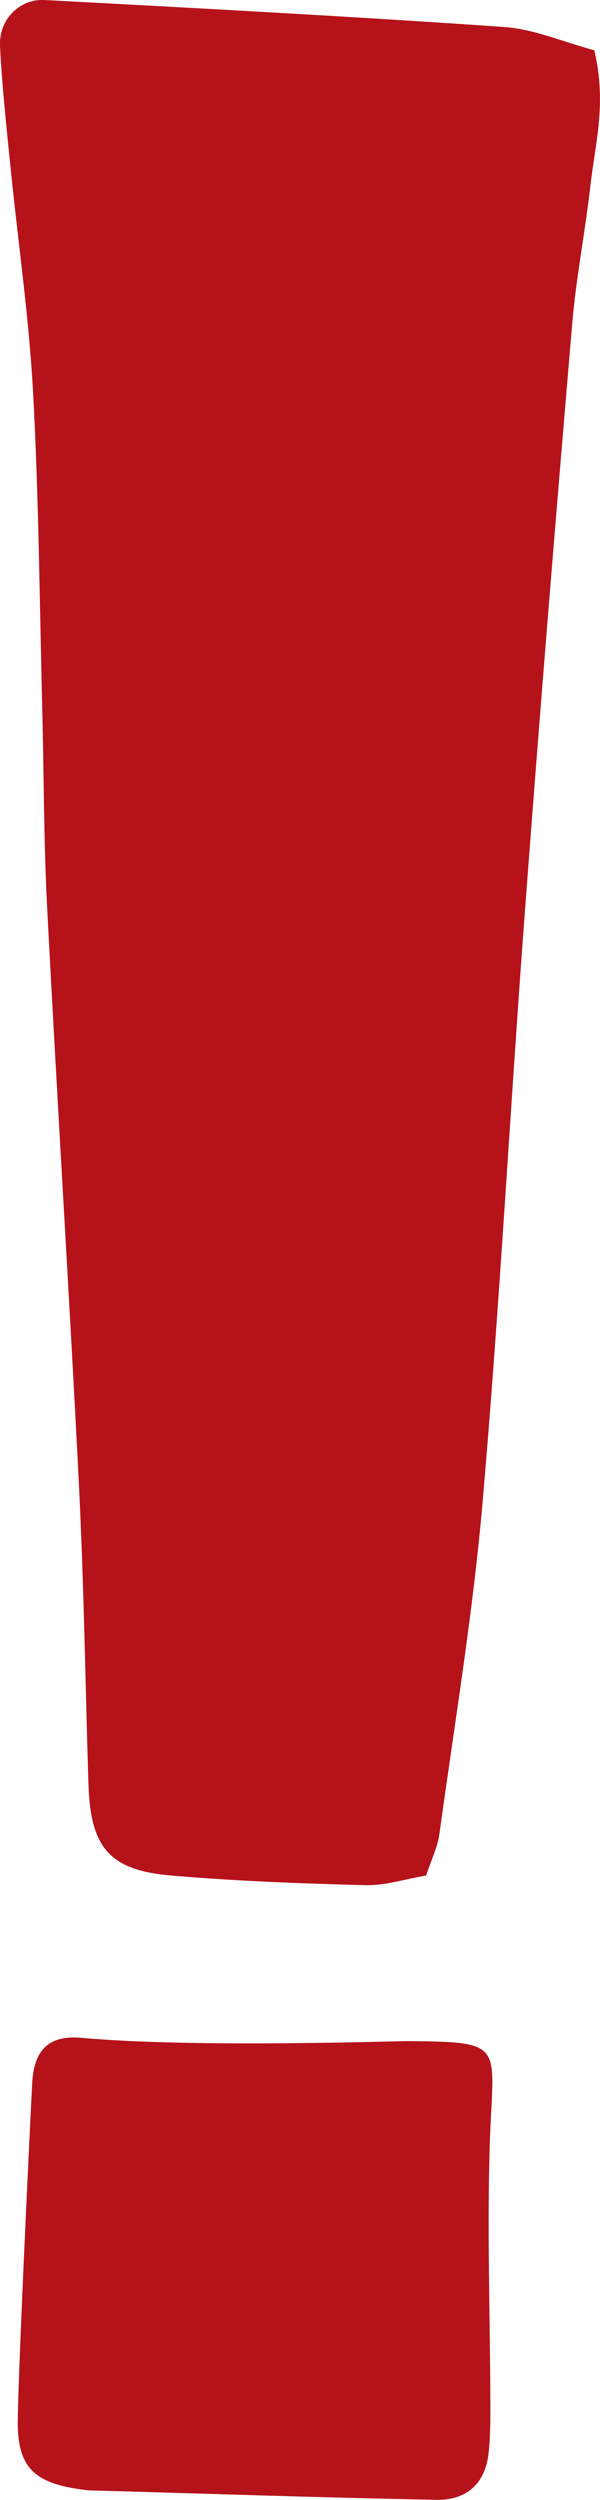 <?xml version="1.0" encoding="UTF-8"?>
<svg id="_レイヤー_2" data-name="レイヤー 2" xmlns="http://www.w3.org/2000/svg" width="29.39" height="122.31" viewBox="0 0 29.39 122.31">
  <defs>
    <style>
      .cls-1 {
        fill: #b6121a;
        stroke-width: 0px;
      }
    </style>
  </defs>
  <g id="_情報" data-name="情報">
    <path class="cls-1" d="m24.02,117.64c0,.8,0,1.61-.09,2.4-.17,1.45-1.05,2.3-2.6,2.26-5.63-.11-11.26-.3-16.89-.46-.16,0-.32-.03-.48-.05-2.34-.32-3.13-1.13-3.09-3.45.05-2.89.56-13.58.71-16.47.1-1.7.93-2.31,2.43-2.17,5.5.5,15.38.15,16.02.16,4.73.04,4.14.15,3.97,4.77-.15,4.33.01,8.67.02,13.01ZM28.93,9c-.26,2.32-.72,4.62-.91,6.94-.82,9.65-1.61,19.3-2.33,28.95-.71,9.49-1.22,19-2.04,28.48-.47,5.48-1.38,10.92-2.13,16.38-.09.63-.39,1.23-.65,2.01-1.02.17-1.99.49-2.95.47-3.17-.08-6.35-.2-9.51-.47-3.08-.26-3.99-1.38-4.08-4.54-.15-4.84-.22-9.68-.46-14.51-.48-9.5-1.08-19-1.57-28.5-.16-3.17-.15-6.34-.23-9.51-.13-5.17-.17-10.35-.45-15.51-.2-3.66-.73-7.3-1.1-10.96C.32,6.23.1,4.24,0,2.24-.06.97.95-.06,2.17,0c7.51.4,15.02.8,22.52,1.32,1.45.1,2.86.72,4.42,1.14.62,2.61.04,4.57-.18,6.55Z"/>
  </g>
</svg>